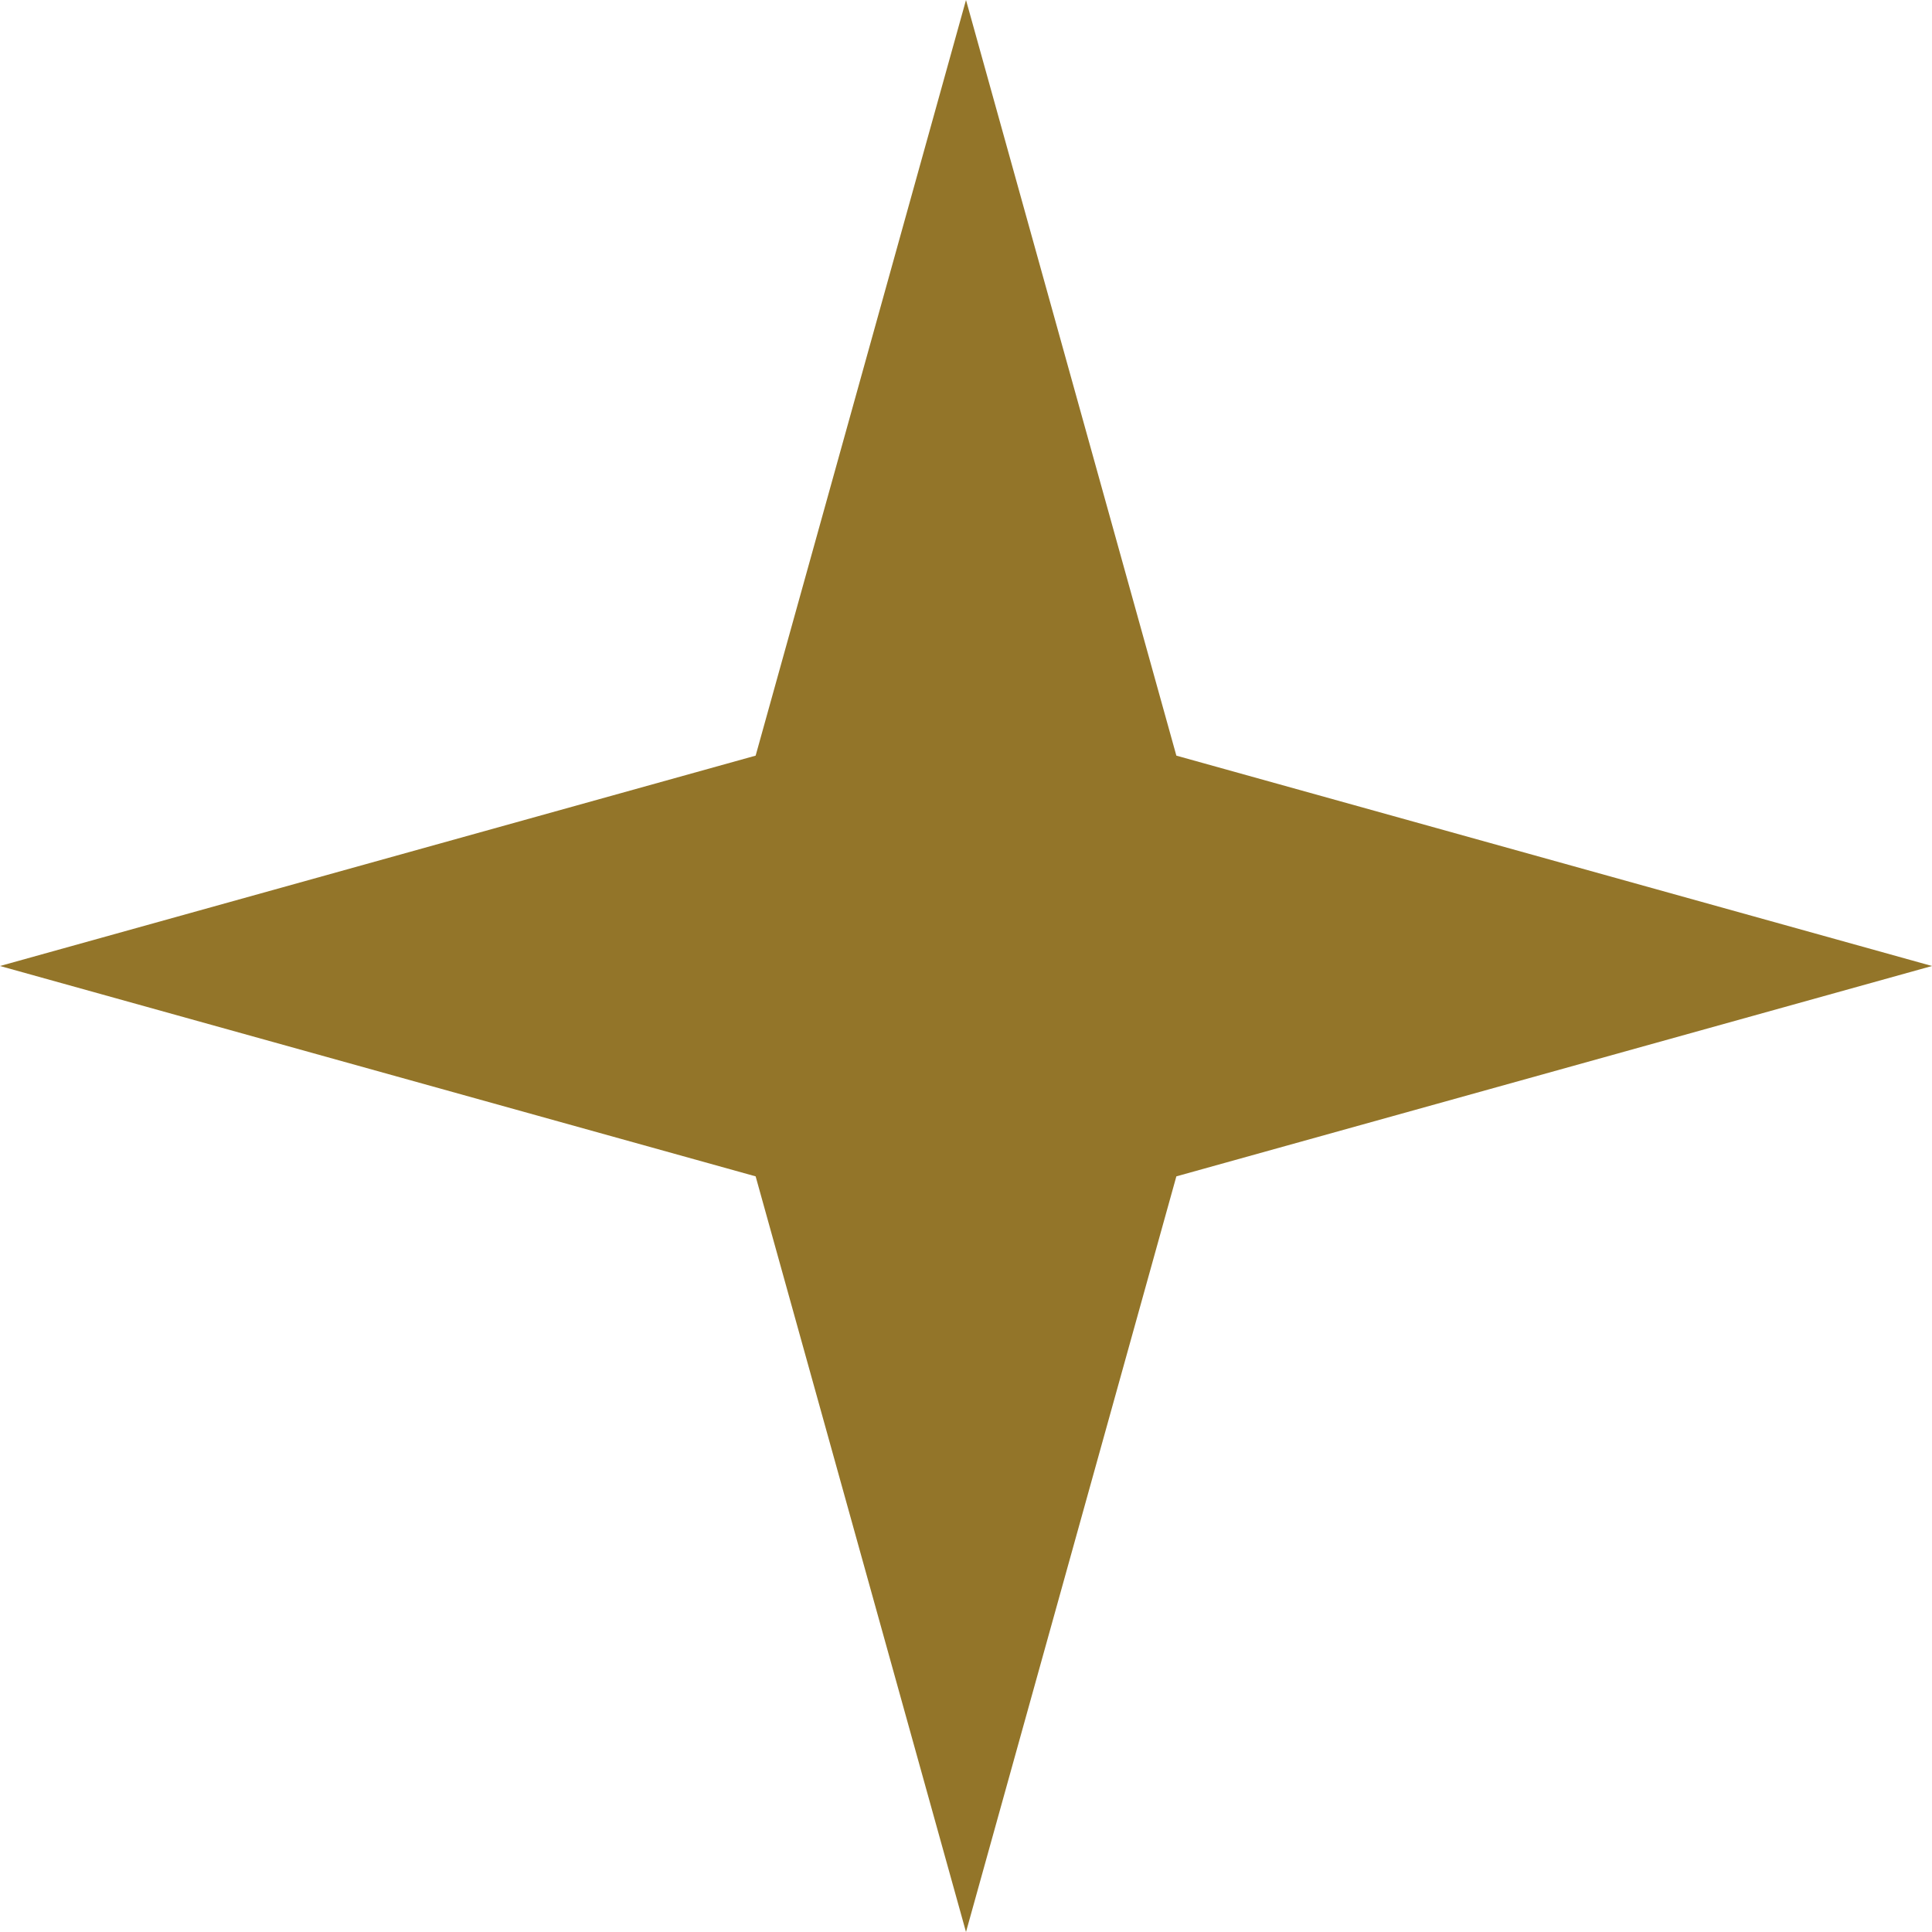 <?xml version="1.0" encoding="UTF-8"?> <svg xmlns="http://www.w3.org/2000/svg" width="17" height="17" viewBox="0 0 17 17" fill="none"><path d="M-3.71547e-07 8.5L6.649 6.649L8.5 -3.71547e-07L10.351 6.649L17 8.5L10.351 10.351L8.5 17L6.649 10.351L-3.71547e-07 8.5Z" fill="#937529"></path></svg> 